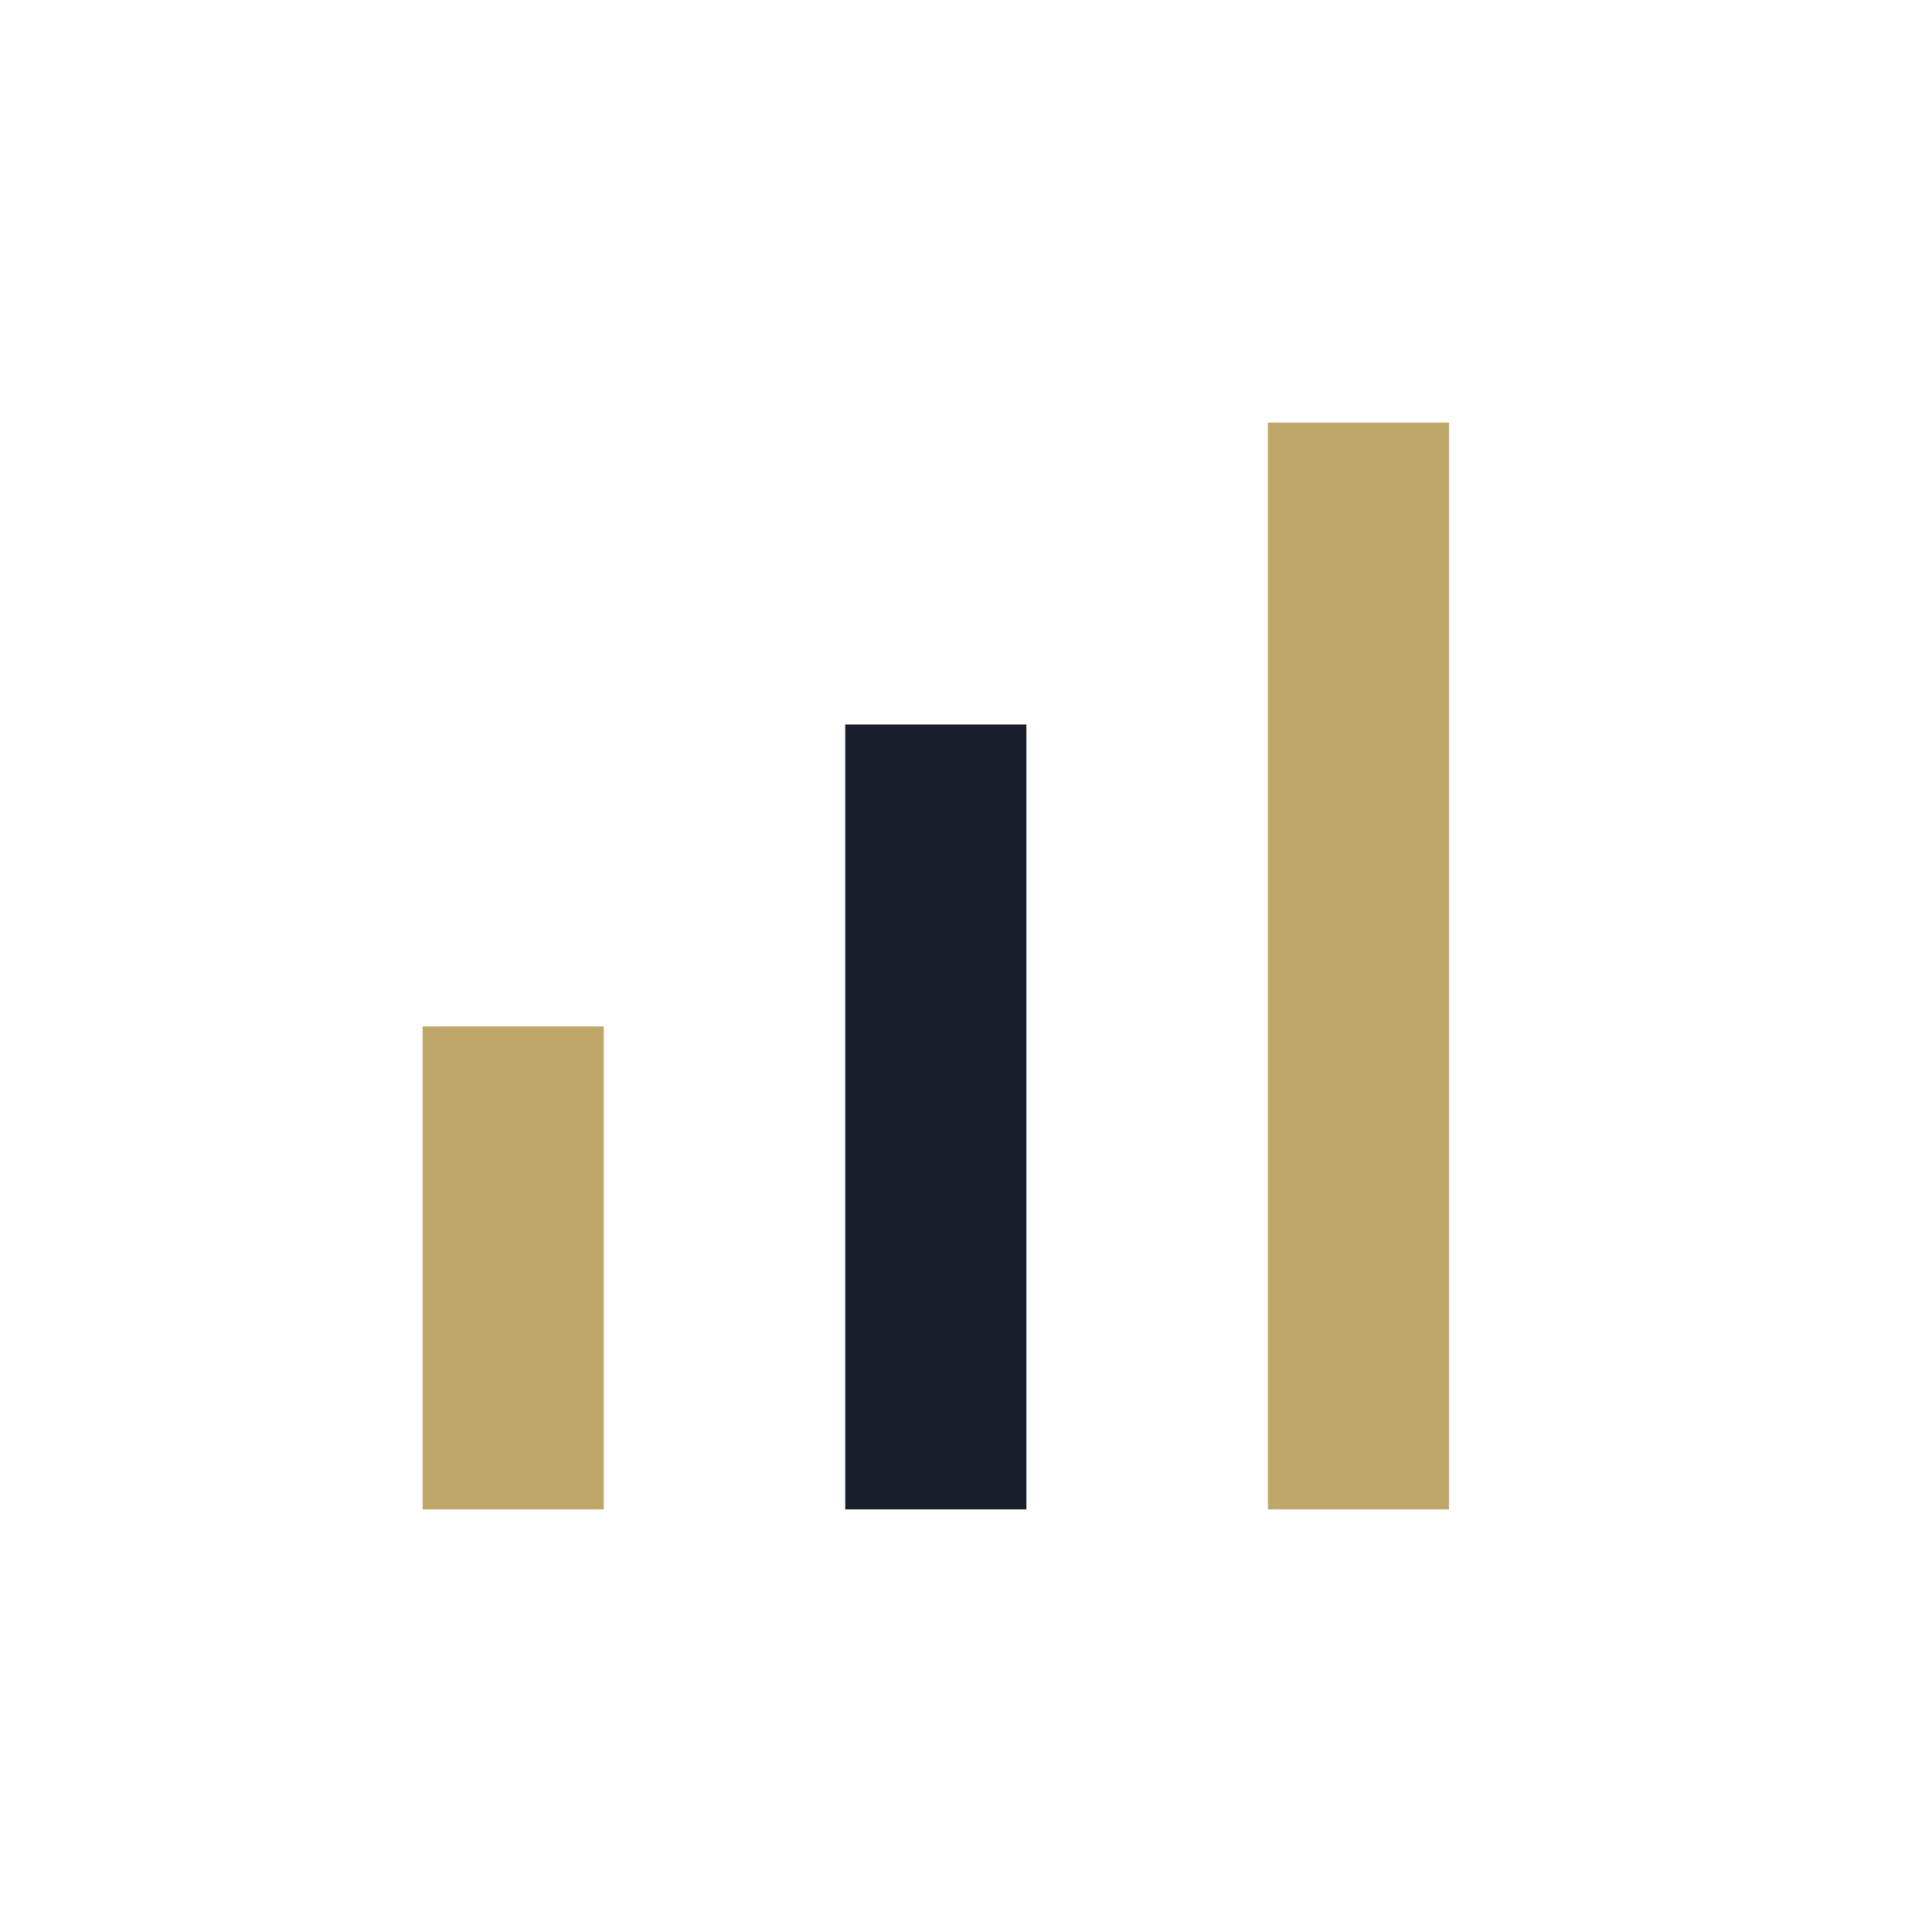 <?xml version="1.0" encoding="UTF-8"?>
<svg xmlns="http://www.w3.org/2000/svg" width="32" height="32" viewBox="0 0 32 32"><rect x="7" y="17" width="3" height="8" fill="#BFA669"/><rect x="14" y="12" width="3" height="13" fill="#17202A"/><rect x="21" y="7" width="3" height="18" fill="#BFA669"/></svg>